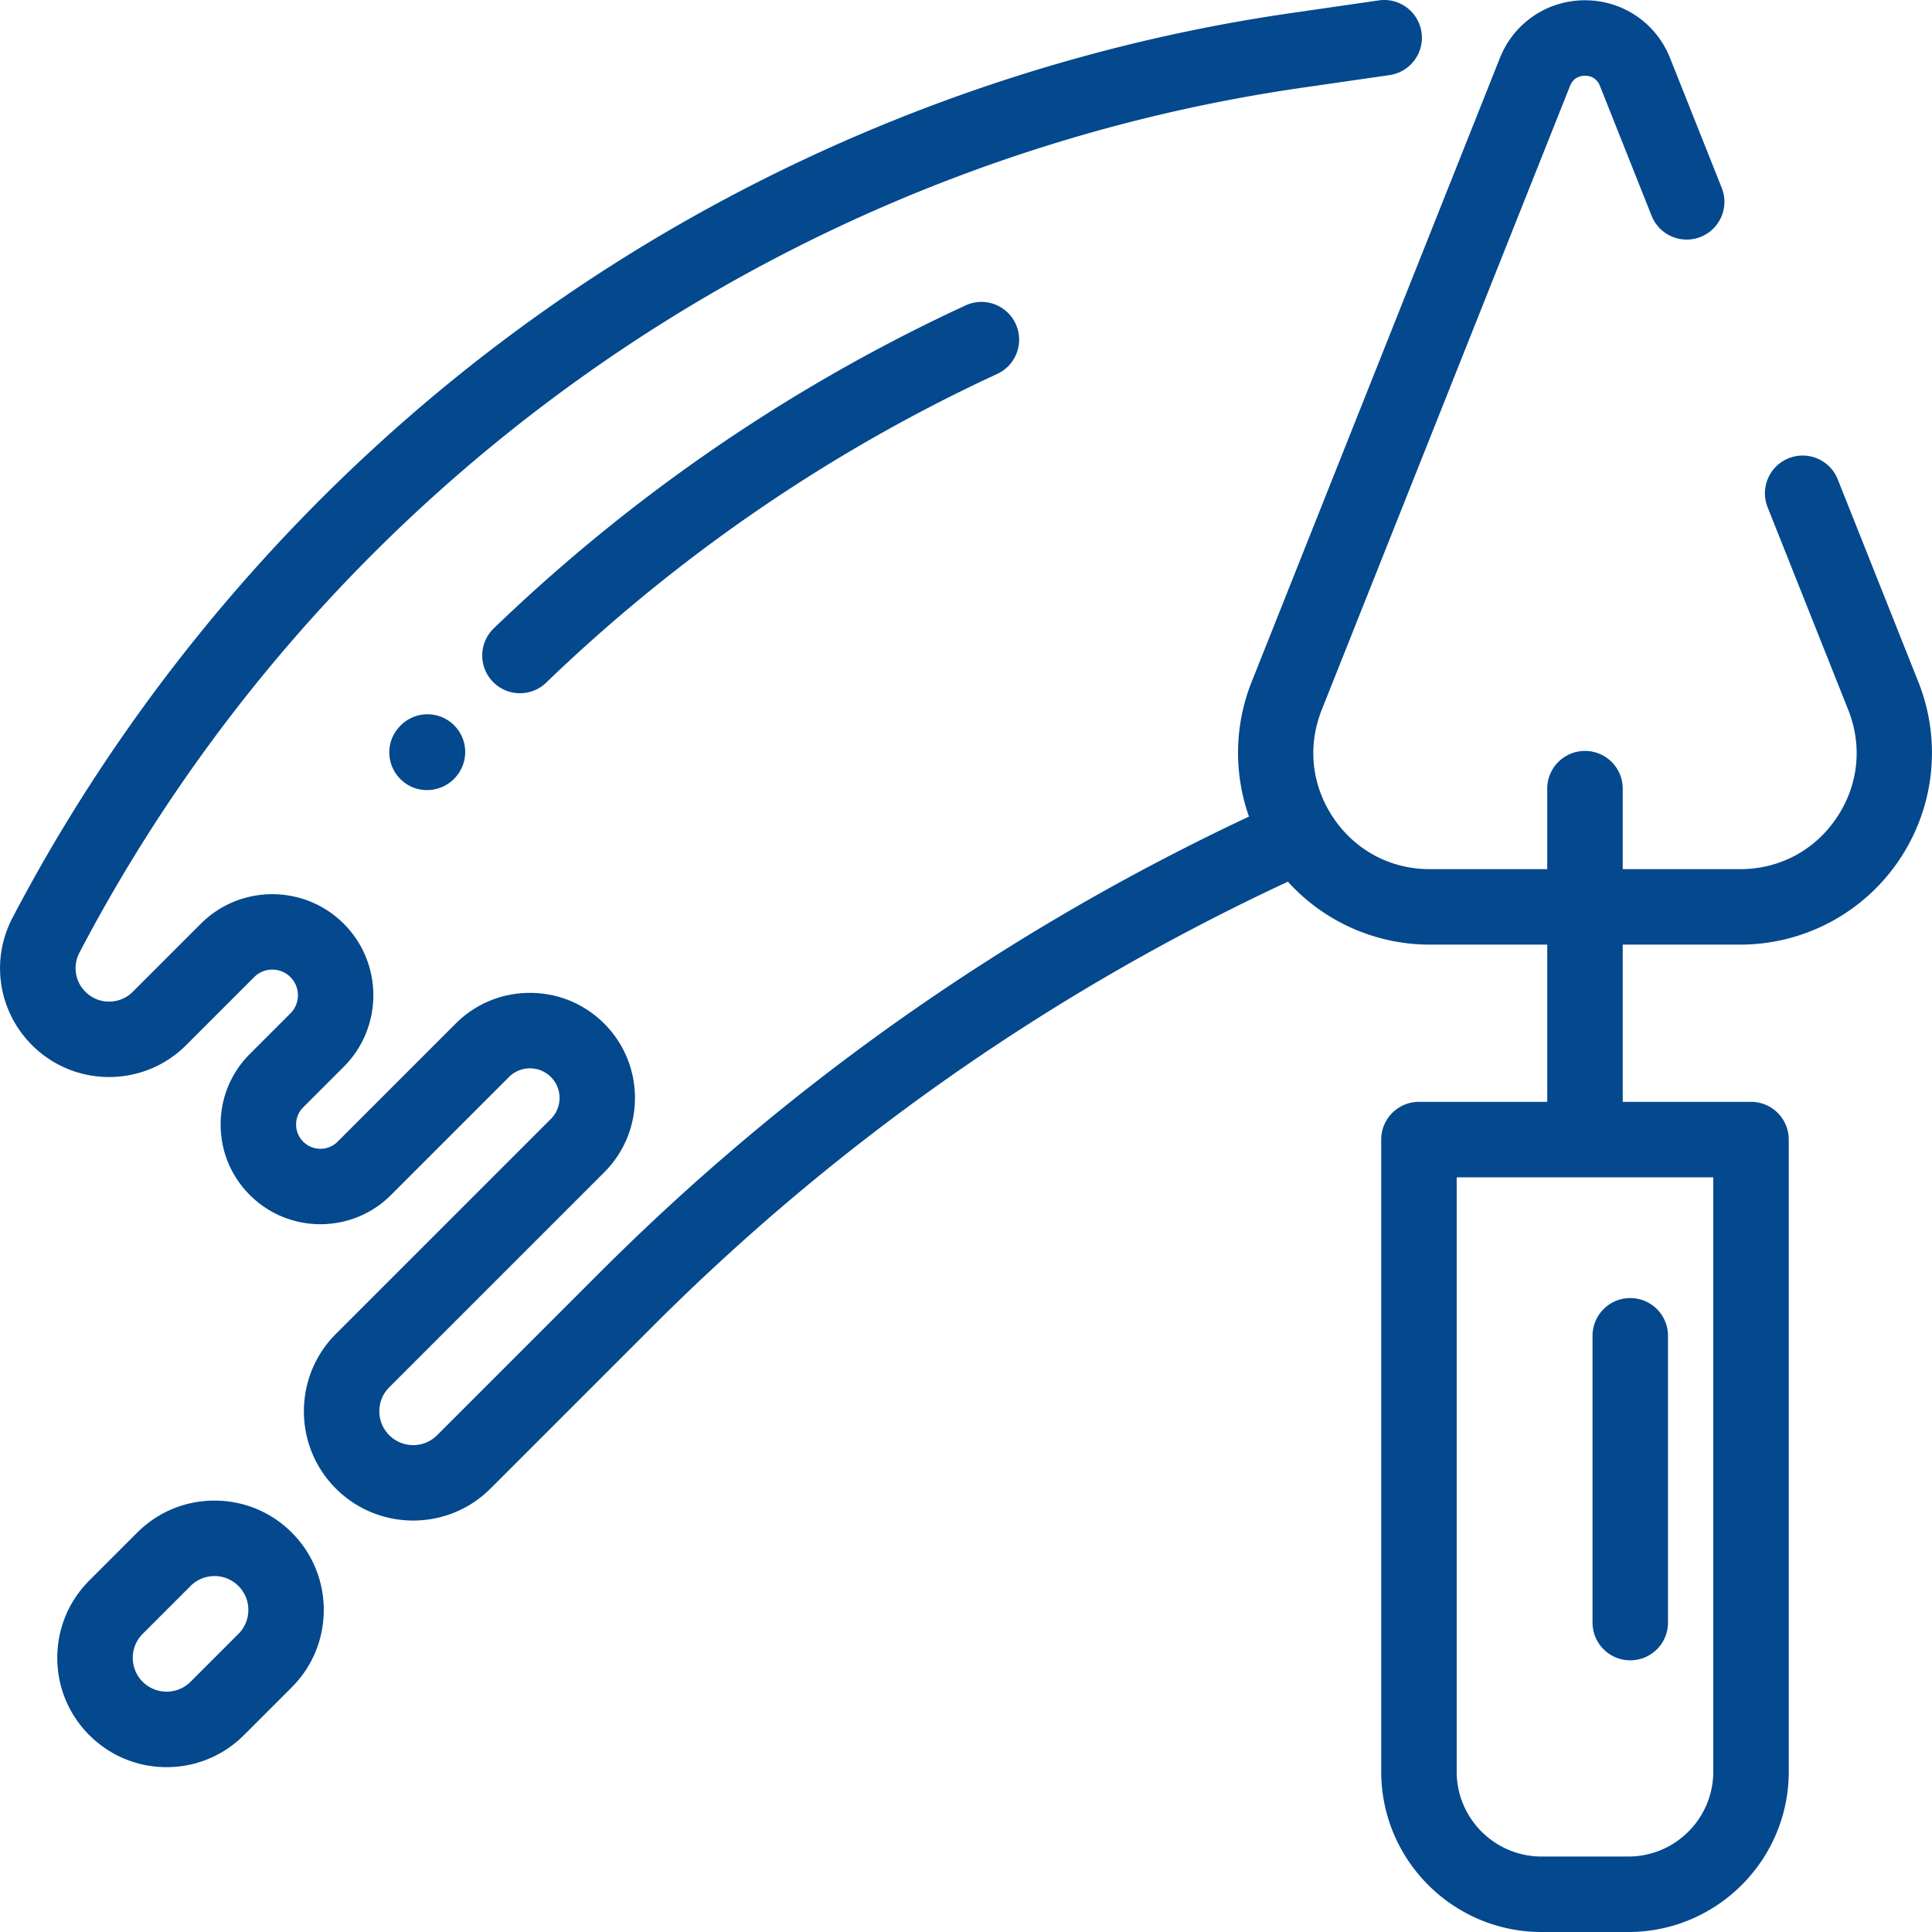 <svg xmlns="http://www.w3.org/2000/svg" xmlns:xlink="http://www.w3.org/1999/xlink" width="512" height="512" x="0" y="0" viewBox="0 0 512.002 512.002" style="enable-background:new 0 0 512 512" xml:space="preserve" class=""><g><path d="m508.38 180.71-21.361-53.68c-2.042-5.132-7.86-7.635-12.989-5.594-5.132 2.042-7.636 7.857-5.594 12.989l21.361 53.68c3.84 9.649 2.698 20.113-3.131 28.708-5.83 8.595-15.13 13.524-25.516 13.524h-31.112v-21.333c0-5.523-4.477-10-10-10s-10 4.477-10 10v21.333h-31.112c-10.385 0-19.686-4.929-25.516-13.524s-6.971-19.058-3.131-28.708l65.797-165.344c.93-2.338 2.881-2.688 3.961-2.688s3.031.349 3.961 2.688l13.699 34.425c2.042 5.132 7.859 7.636 12.989 5.594 5.131-2.042 7.636-7.857 5.594-12.989l-13.699-34.425C438.884 6.076 430.035.073 420.037.073c-9.998 0-18.848 6.003-22.544 15.293L331.698 180.71a50.765 50.765 0 0 0-.701 35.691c-64.093 30.113-121.96 70.752-172.1 120.891l-43.053 43.053c-1.695 1.695-3.949 2.629-6.346 2.629s-4.651-.934-6.346-2.629c-1.695-1.695-2.629-3.949-2.629-6.346s.934-4.651 2.629-6.346l56.981-56.982c10.837-10.837 10.856-28.49.041-39.35-5.258-5.28-12.257-8.192-19.708-8.2h-.03c-7.44 0-14.434 2.897-19.695 8.159l-31.277 31.277a6.398 6.398 0 0 1-4.554 1.886 6.4 6.4 0 0 1-4.554-1.886c-1.217-1.217-1.887-2.834-1.887-4.554s.67-3.337 1.887-4.554l10.75-10.75c10.447-10.447 10.447-27.445 0-37.892s-27.445-10.447-37.893 0l-18.037 18.037c-3.456 3.457-9.078 3.456-12.534 0a8.825 8.825 0 0 1-1.595-10.376C85.929 128.611 207.332 42.883 345.82 23.144l22.43-3.244c5.466-.791 9.256-5.862 8.466-11.328-.791-5.466-5.864-9.263-11.328-8.466l-22.41 3.241C271.272 13.568 202.19 41.129 143.197 83.052 84.855 124.513 36.492 179.886 3.333 243.186c-5.887 11.238-3.81 24.821 5.169 33.8 11.254 11.253 29.565 11.252 40.817 0l18.038-18.038a6.75 6.75 0 0 1 4.804-1.99 6.75 6.75 0 0 1 4.804 1.99 6.749 6.749 0 0 1 1.99 4.804 6.751 6.751 0 0 1-1.99 4.804l-10.75 10.75c-4.994 4.994-7.744 11.633-7.744 18.696 0 7.063 2.75 13.702 7.744 18.696 10.31 10.31 27.083 10.31 37.393 0l31.277-31.277a7.802 7.802 0 0 1 5.553-2.3h.008a7.804 7.804 0 0 1 5.558 2.313c3.05 3.063 3.044 8.04-.012 11.096L89.01 353.511c-11.298 11.298-11.298 29.68 0 40.978 5.648 5.648 13.068 8.473 20.488 8.473 7.419 0 14.839-2.824 20.488-8.473l43.052-43.053c48.968-48.968 105.552-88.568 168.263-117.778a50.76 50.76 0 0 0 37.626 16.679h31.112v41.667h-34c-5.523 0-10 4.477-10 10v167.499c0 23.435 19.065 42.5 42.5 42.5h23c23.435 0 42.5-19.065 42.5-42.5v-167.5c0-5.523-4.477-10-10-10h-34v-41.667h31.112a50.783 50.783 0 0 0 42.067-22.296 50.785 50.785 0 0 0 5.162-47.33zm-54.341 131.292v157.499c0 12.407-10.093 22.5-22.5 22.5h-23c-12.407 0-22.5-10.093-22.5-22.5V312.002h68z" fill="#04488e" opacity="1" data-original="#000000" class=""></path><path d="M432.039 344.002c-5.523 0-10 4.477-10 10v76c0 5.523 4.477 10 10 10s10-4.477 10-10v-76c0-5.523-4.477-10-10-10zM77.342 406.172c-5.472-5.477-12.749-8.495-20.491-8.496h-.006c-7.739 0-15.016 3.014-20.489 8.486L23.669 418.85c-5.472 5.473-8.486 12.749-8.486 20.489s3.014 15.016 8.486 20.489c5.473 5.473 12.749 8.486 20.489 8.486 7.739 0 15.016-3.014 20.488-8.486l12.688-12.688c11.291-11.292 11.295-29.671.008-40.968zM63.19 432.997l-12.688 12.688c-3.499 3.5-9.192 3.5-12.692 0-3.5-3.499-3.5-9.193 0-12.692l12.688-12.688a8.913 8.913 0 0 1 6.346-2.629h.002c2.398 0 4.652.935 6.347 2.631 3.497 3.5 3.495 9.192-.003 12.69zM119.912 191.806c-4.135-3.662-10.455-3.278-14.116.857l-.125.141c-3.661 4.134-3.246 10.418.888 14.08a9.923 9.923 0 0 0 6.606 2.499c2.782 0 5.556-1.149 7.541-3.388l.064-.073c3.661-4.135 3.277-10.455-.858-14.116zM269.159 85.812c-2.319-5.011-8.261-7.194-13.275-4.876-42.32 19.58-81.273 45.457-115.778 76.911a465.938 465.938 0 0 0-9.247 8.666c-3.977 3.833-4.094 10.163-.262 14.14a9.97 9.97 0 0 0 7.202 3.061 9.97 9.97 0 0 0 6.938-2.799 439.757 439.757 0 0 1 8.843-8.288c32.994-30.076 70.24-54.819 110.703-73.54 5.012-2.319 7.195-8.262 4.876-13.275z" fill="#04488e" opacity="1" data-original="#000000" class=""></path></g></svg>